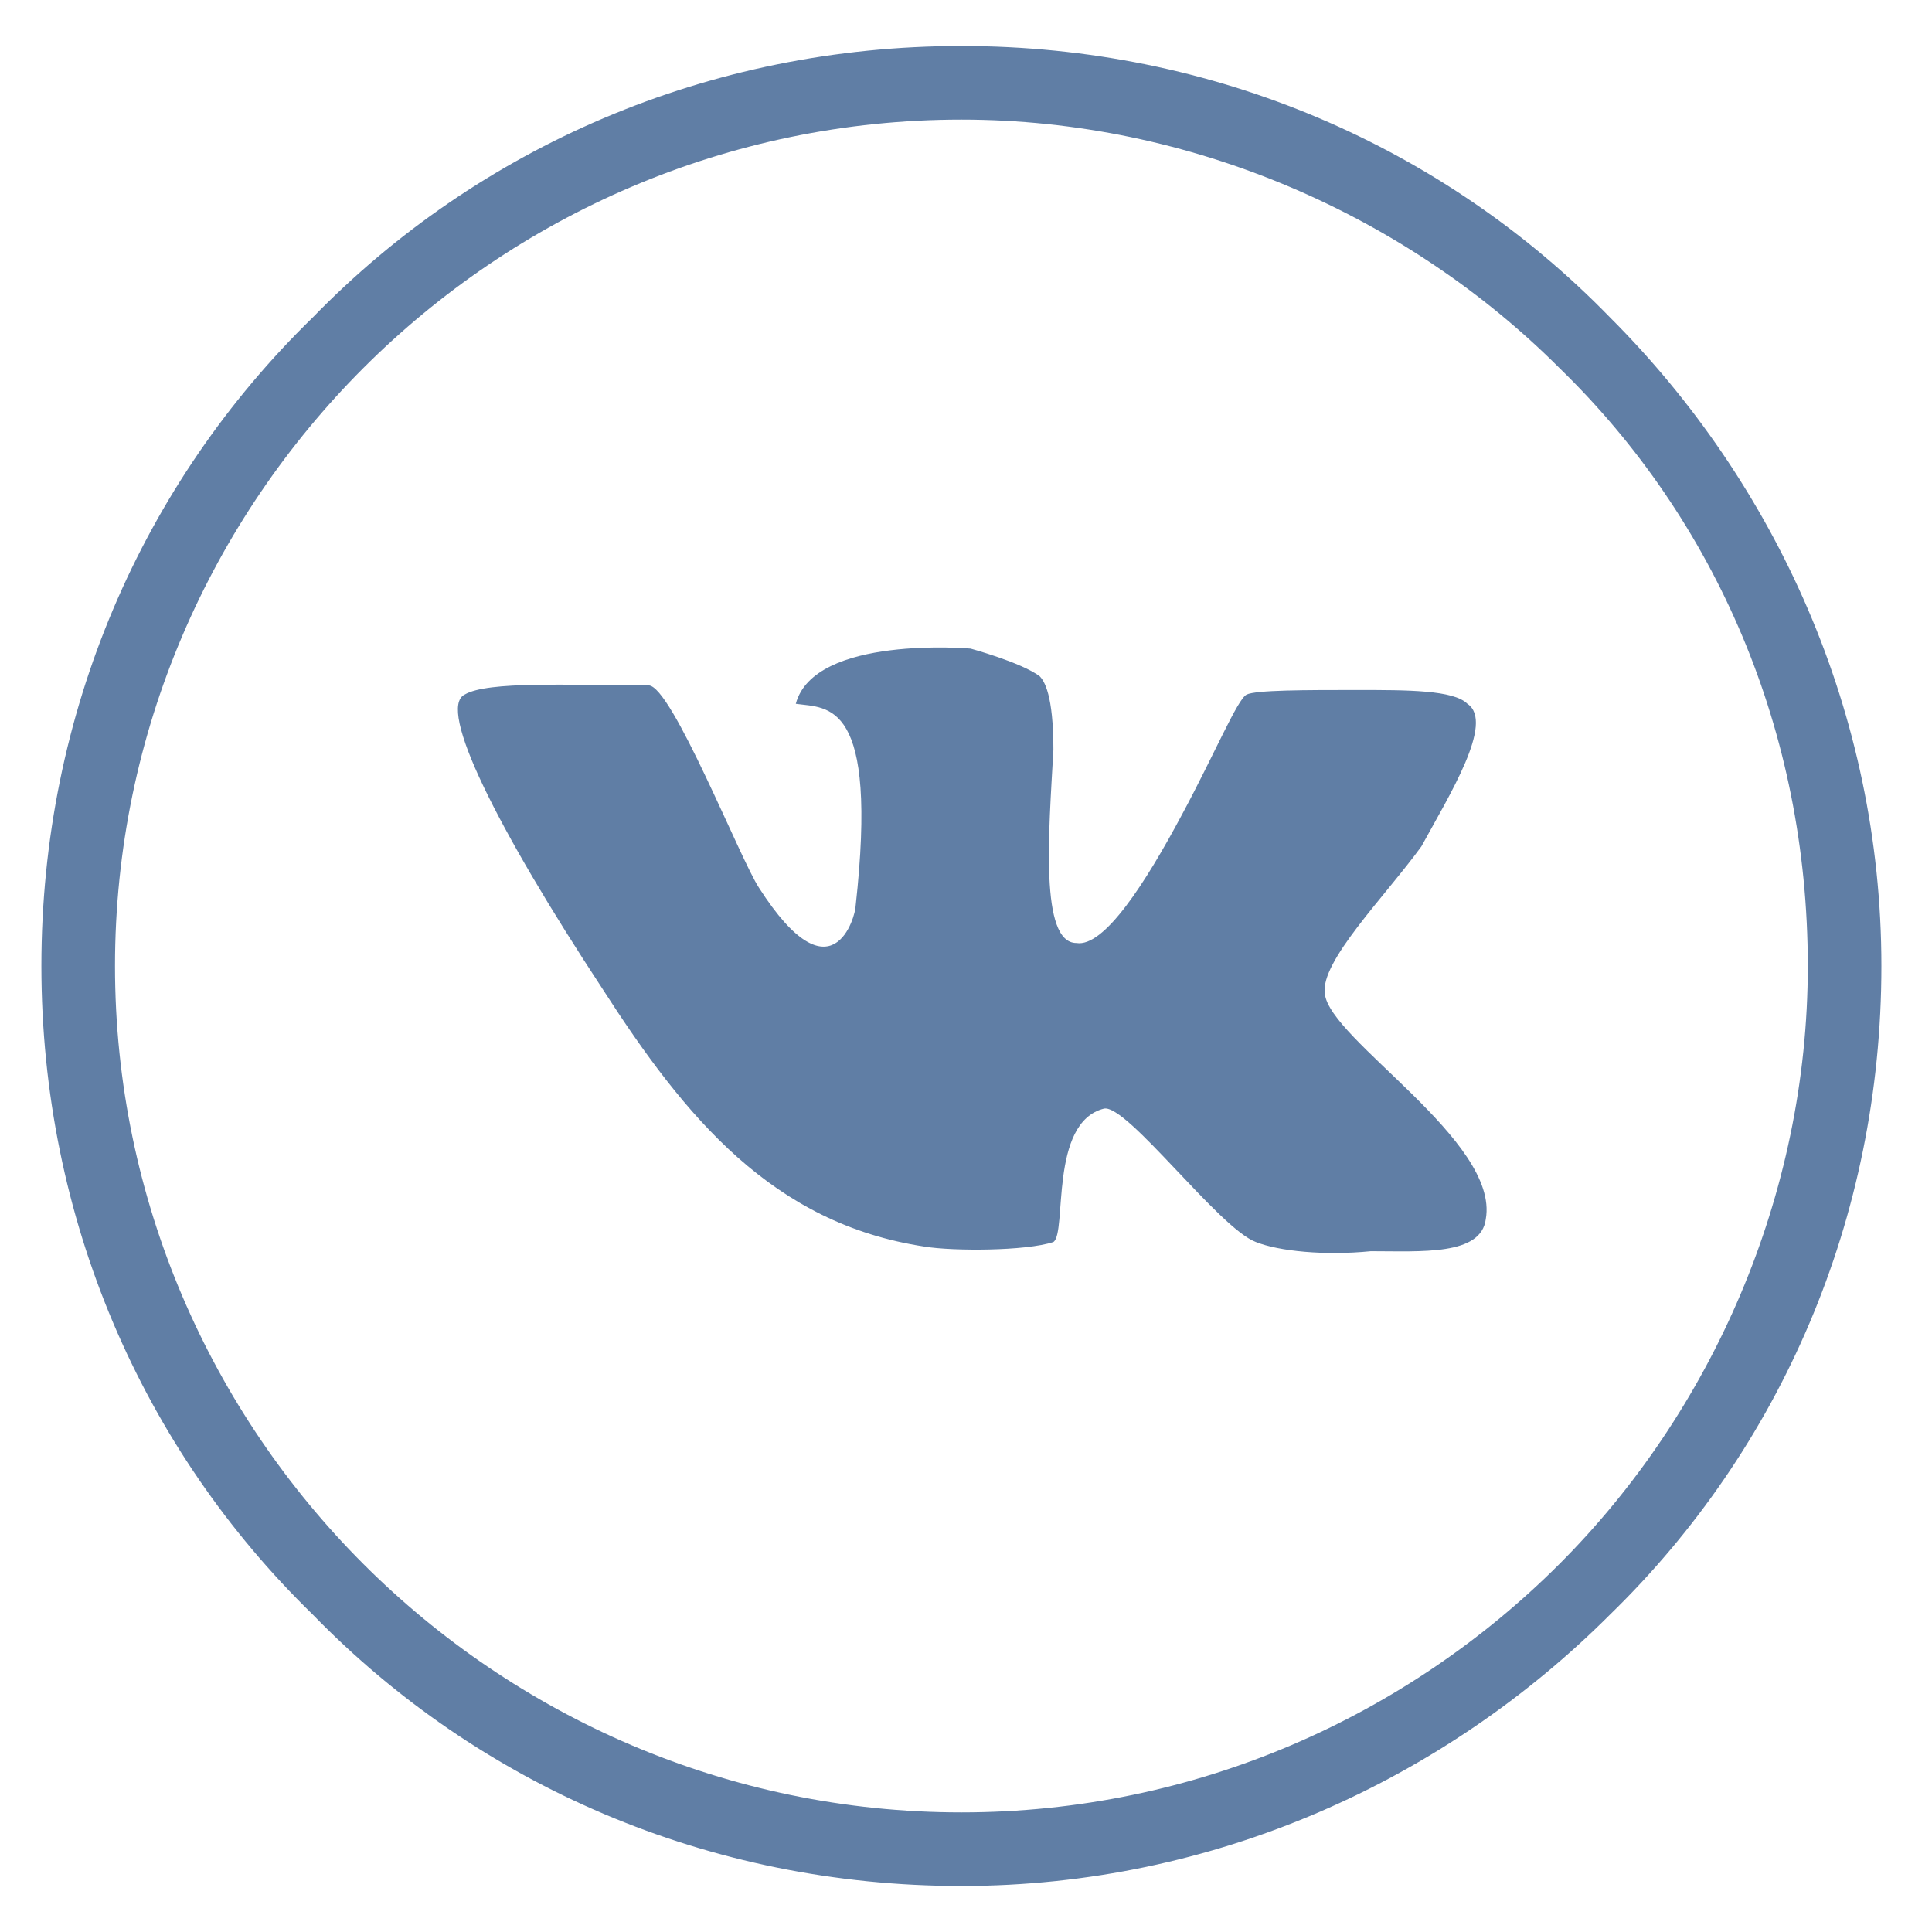 <?xml version="1.0" encoding="utf-8"?>
<!-- Generator: Adobe Illustrator 21.1.0, SVG Export Plug-In . SVG Version: 6.00 Build 0)  -->
<svg version="1.1" xmlns="http://www.w3.org/2000/svg" xmlns:xlink="http://www.w3.org/1999/xlink" x="0px" y="0px"
	 viewBox="0 0 42 42" style="enable-background:new 0 0 42 42;" xml:space="preserve">
<style type="text/css">
	.st0{fill:#262626;}
	.st1{fill-rule:evenodd;clip-rule:evenodd;fill:#262626;}
	.st2{fill:#BABABA;}
	.st3{fill-rule:evenodd;clip-rule:evenodd;fill:#BABABA;}
	.st4{fill:#5AA5DD;}
	.st5{fill:#D6237A;}
	.st6{fill:#607EA5;}
	.st7{fill:#435B94;}
	.st8{fill-rule:evenodd;clip-rule:evenodd;fill:#435B94;}
	.st9{fill-rule:evenodd;clip-rule:evenodd;fill:#5AA5DD;}
	.st10{fill:#D53D32;}
	.st11{fill-rule:evenodd;clip-rule:evenodd;fill:#D53D32;}
	.st12{fill-rule:evenodd;clip-rule:evenodd;fill:#D6237A;}
	.st13{fill:#DC2925;}
	.st14{fill-rule:evenodd;clip-rule:evenodd;fill:#607EA5;}
	.st15{fill-rule:evenodd;clip-rule:evenodd;fill:#DC2925;}
</style>
<g id="_x31_6">
	<path class="st6" d="M20.9,1C26.4,1,31.4,3.2,35,6.9c3.6,3.6,5.9,8.6,5.9,14.1c0,5.5-2.2,10.5-5.9,14.1c-3.6,3.6-8.6,5.9-14.1,5.9
		c-5.5,0-10.5-2.2-14.1-5.9C3.1,31.5,0.9,26.5,0.9,21c0-5.5,2.2-10.5,5.9-14.1C10.4,3.2,15.4,1,20.9,1L20.9,1z M33.9,8
		c-3.3-3.3-8-5.4-13-5.4c-5.1,0-9.7,2.1-13,5.4c-3.3,3.3-5.4,7.9-5.4,13c0,5.1,2.1,9.7,5.4,13c3.3,3.3,7.9,5.4,13,5.4
		c5.1,0,9.7-2.1,13-5.4c3.3-3.3,5.4-8,5.4-13C39.3,15.9,37.3,11.3,33.9,8L33.9,8z"/>
	<path class="st14" d="M31.9,15.3C31.6,15,30.6,15,29.5,15c-1.1,0-2.2,0-2.4,0.1c-0.2,0.1-0.7,1.3-1.4,2.6c-0.8,1.5-1.7,2.9-2.3,2.8
		c-0.8,0-0.6-2.4-0.5-4.2c0-1.2-0.2-1.5-0.3-1.6c-0.4-0.3-1.5-0.6-1.5-0.6s-3.4-0.3-3.8,1.2c0.7,0.1,1.8-0.1,1.3,4.4
		c0,0.2-0.5,2.1-2.1-0.4c-0.4-0.6-1.9-4.4-2.4-4.4c-1.7,0-3.5-0.1-4,0.2c-0.6,0.3,0.7,2.9,3,6.4c1.8,2.8,3.7,5.1,7,5.6
		c0.6,0.1,2.2,0.1,2.8-0.1c0.3-0.2-0.1-2.6,1.1-2.9c0.5-0.1,2.5,2.6,3.3,2.9c0.5,0.2,1.5,0.3,2.5,0.2c1.1,0,2.4,0.1,2.5-0.7
		c0.3-1.7-3.4-3.9-3.5-4.9c-0.1-0.7,1.3-2.1,2.1-3.2C31.5,17.3,32.5,15.7,31.9,15.3L31.9,15.3z"/>
</g>
<g id="Layer_1">
</g>
</svg>

